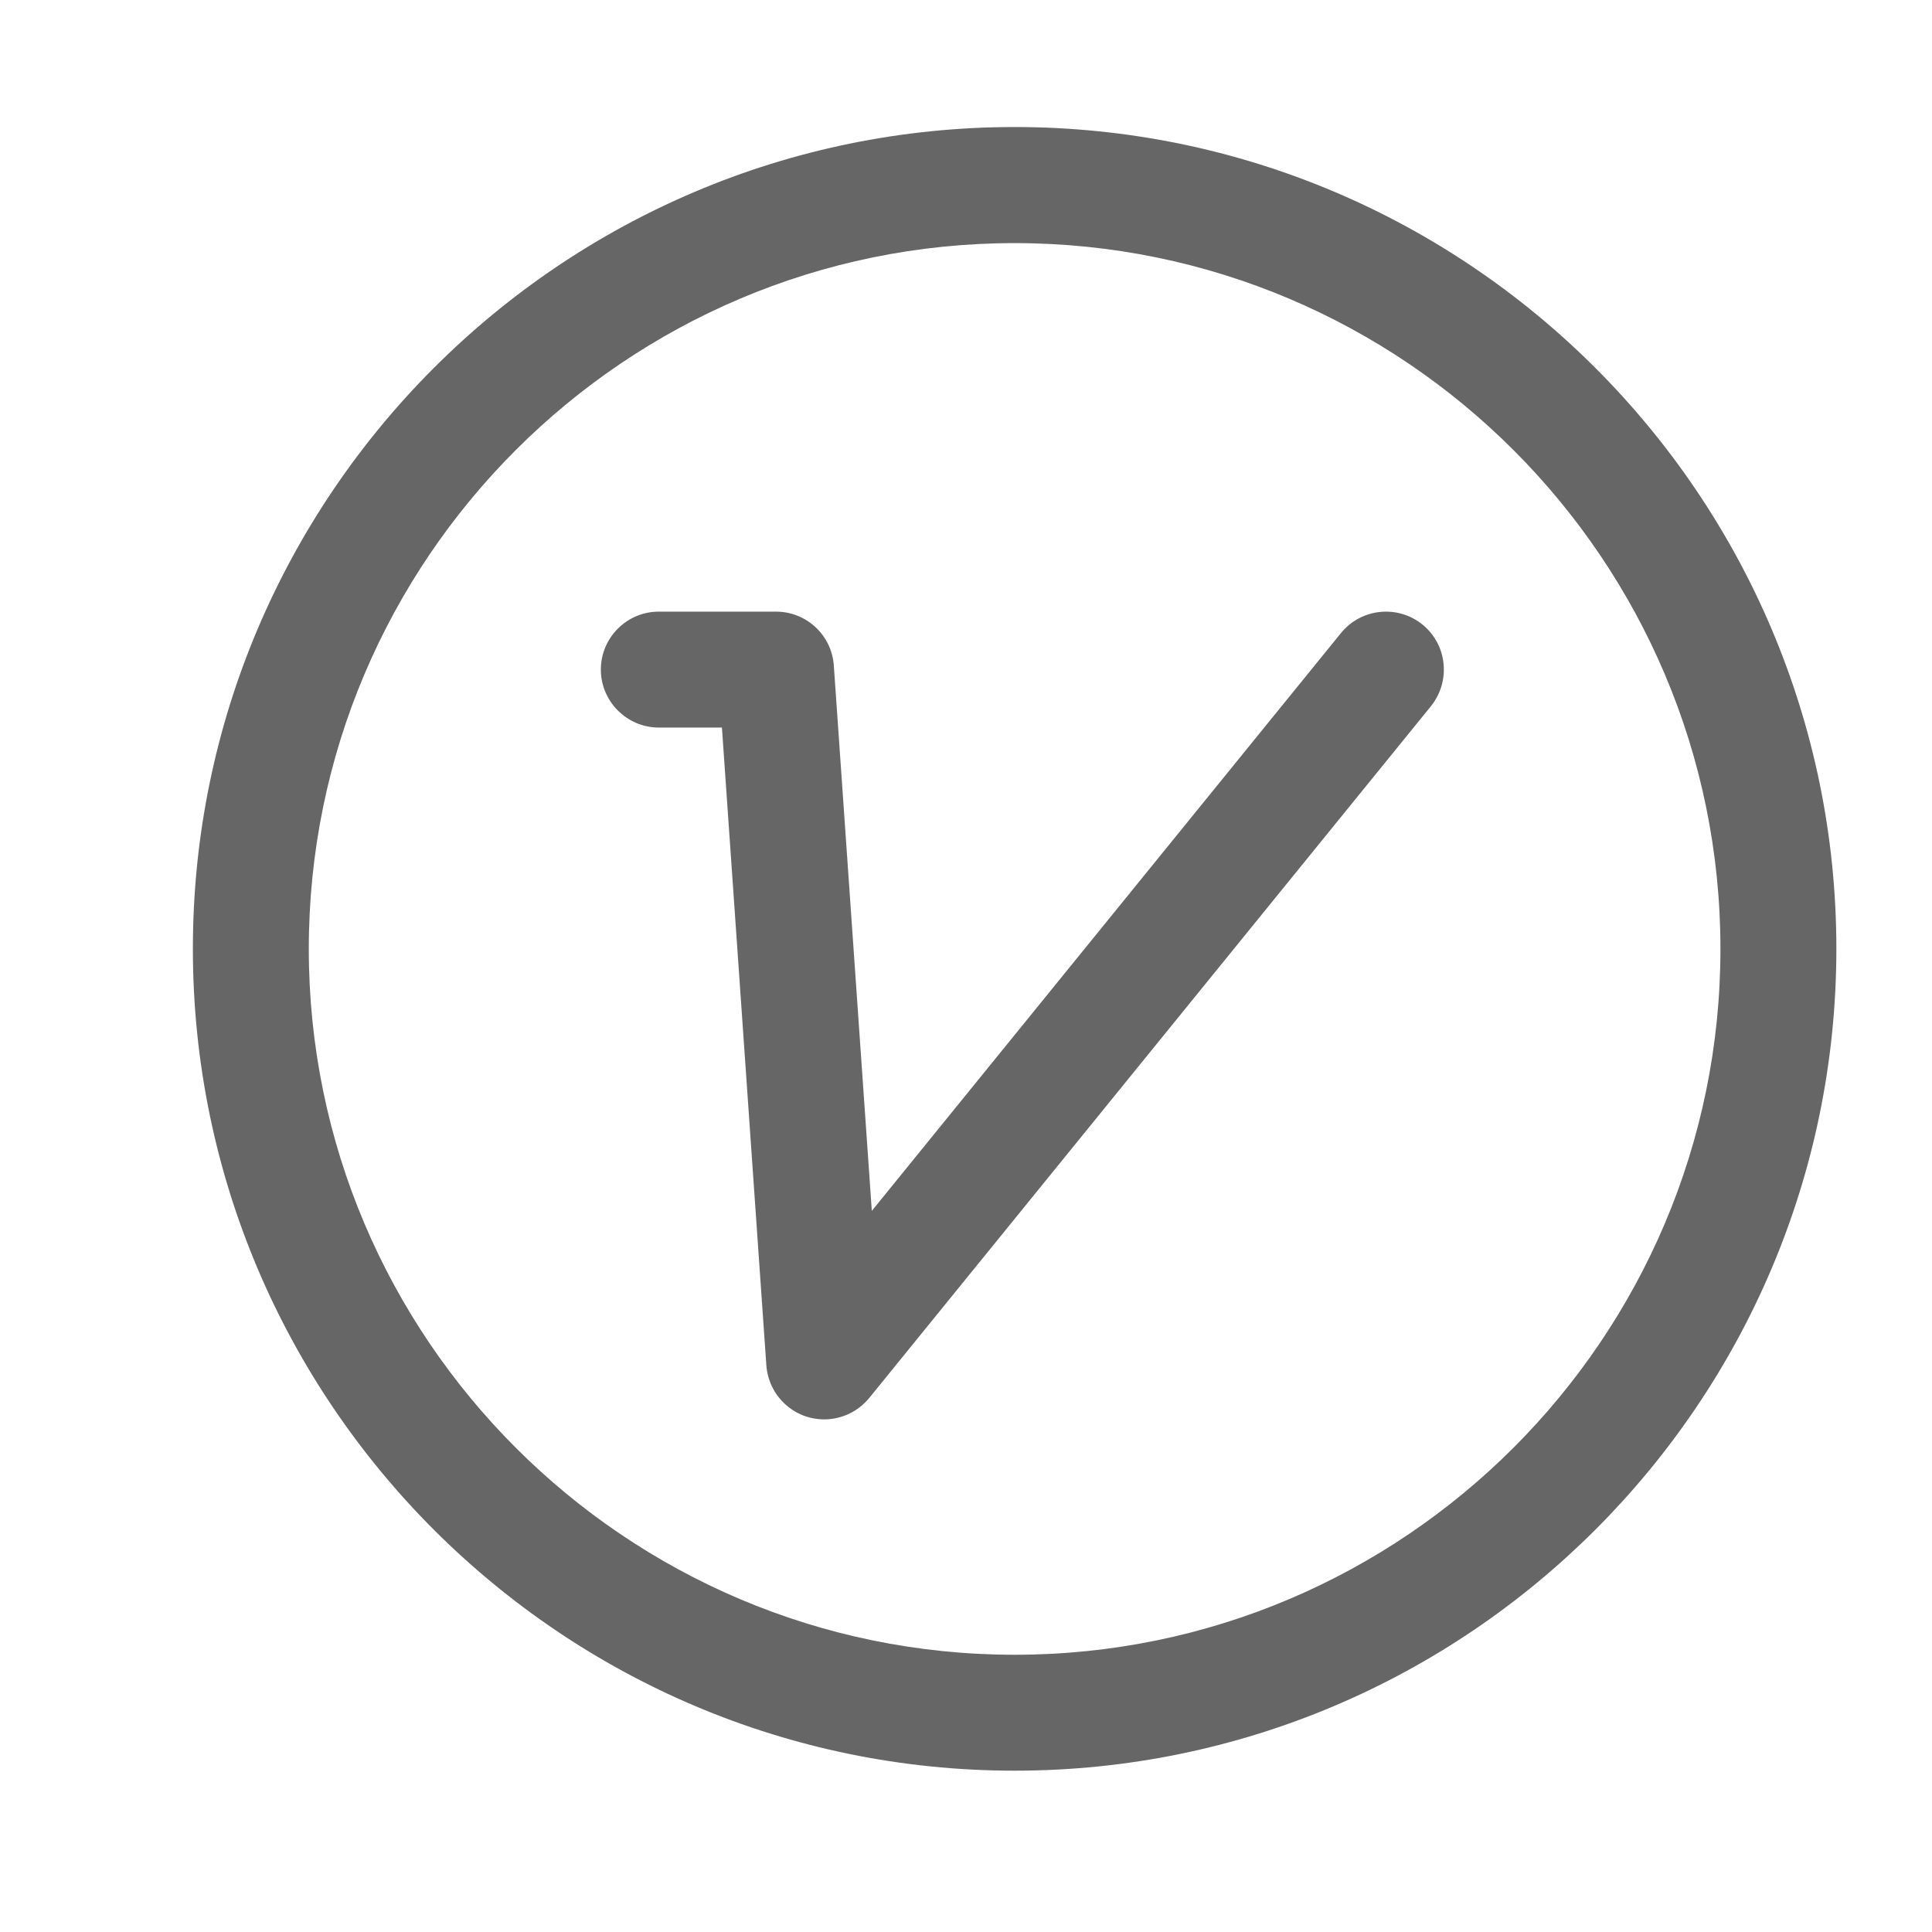 <svg width="12" height="12" viewBox="0 0 12 12" fill="none" xmlns="http://www.w3.org/2000/svg">
<g clip-path="url(#clip0_4060_139740)">
<path d="M6.302 10.998C3.487 10.998 1.198 8.708 1.198 5.893C1.198 3.079 3.487 0.789 6.302 0.789C9.117 0.789 11.406 3.079 11.406 5.893C11.406 8.708 9.116 10.998 6.302 10.998ZM6.302 1.51C3.885 1.51 1.918 3.476 1.918 5.894C1.918 8.311 3.885 10.278 6.302 10.278C8.719 10.278 10.686 8.311 10.686 5.894C10.686 3.476 8.719 1.51 6.302 1.51Z" fill="#666666"/>
<path d="M5.12 8.816C5.028 8.816 4.941 8.782 4.874 8.719C4.807 8.657 4.767 8.572 4.76 8.481L4.484 4.519H4.092C3.894 4.519 3.732 4.357 3.732 4.159C3.732 3.96 3.894 3.799 4.092 3.799H4.82C5.009 3.799 5.166 3.945 5.179 4.134L5.415 7.521L8.329 3.932C8.389 3.858 8.476 3.811 8.571 3.801C8.666 3.791 8.761 3.819 8.835 3.879C8.909 3.939 8.957 4.027 8.966 4.122C8.976 4.216 8.948 4.311 8.888 4.386L5.399 8.683C5.365 8.724 5.323 8.758 5.274 8.781C5.226 8.804 5.173 8.816 5.12 8.816Z" fill="#666666"/>
</g>
<defs>
<clipPath id="clip0_4060_139740">
<rect width="12" height="12" fill="white"/>
</clipPath>
</defs>
</svg>
